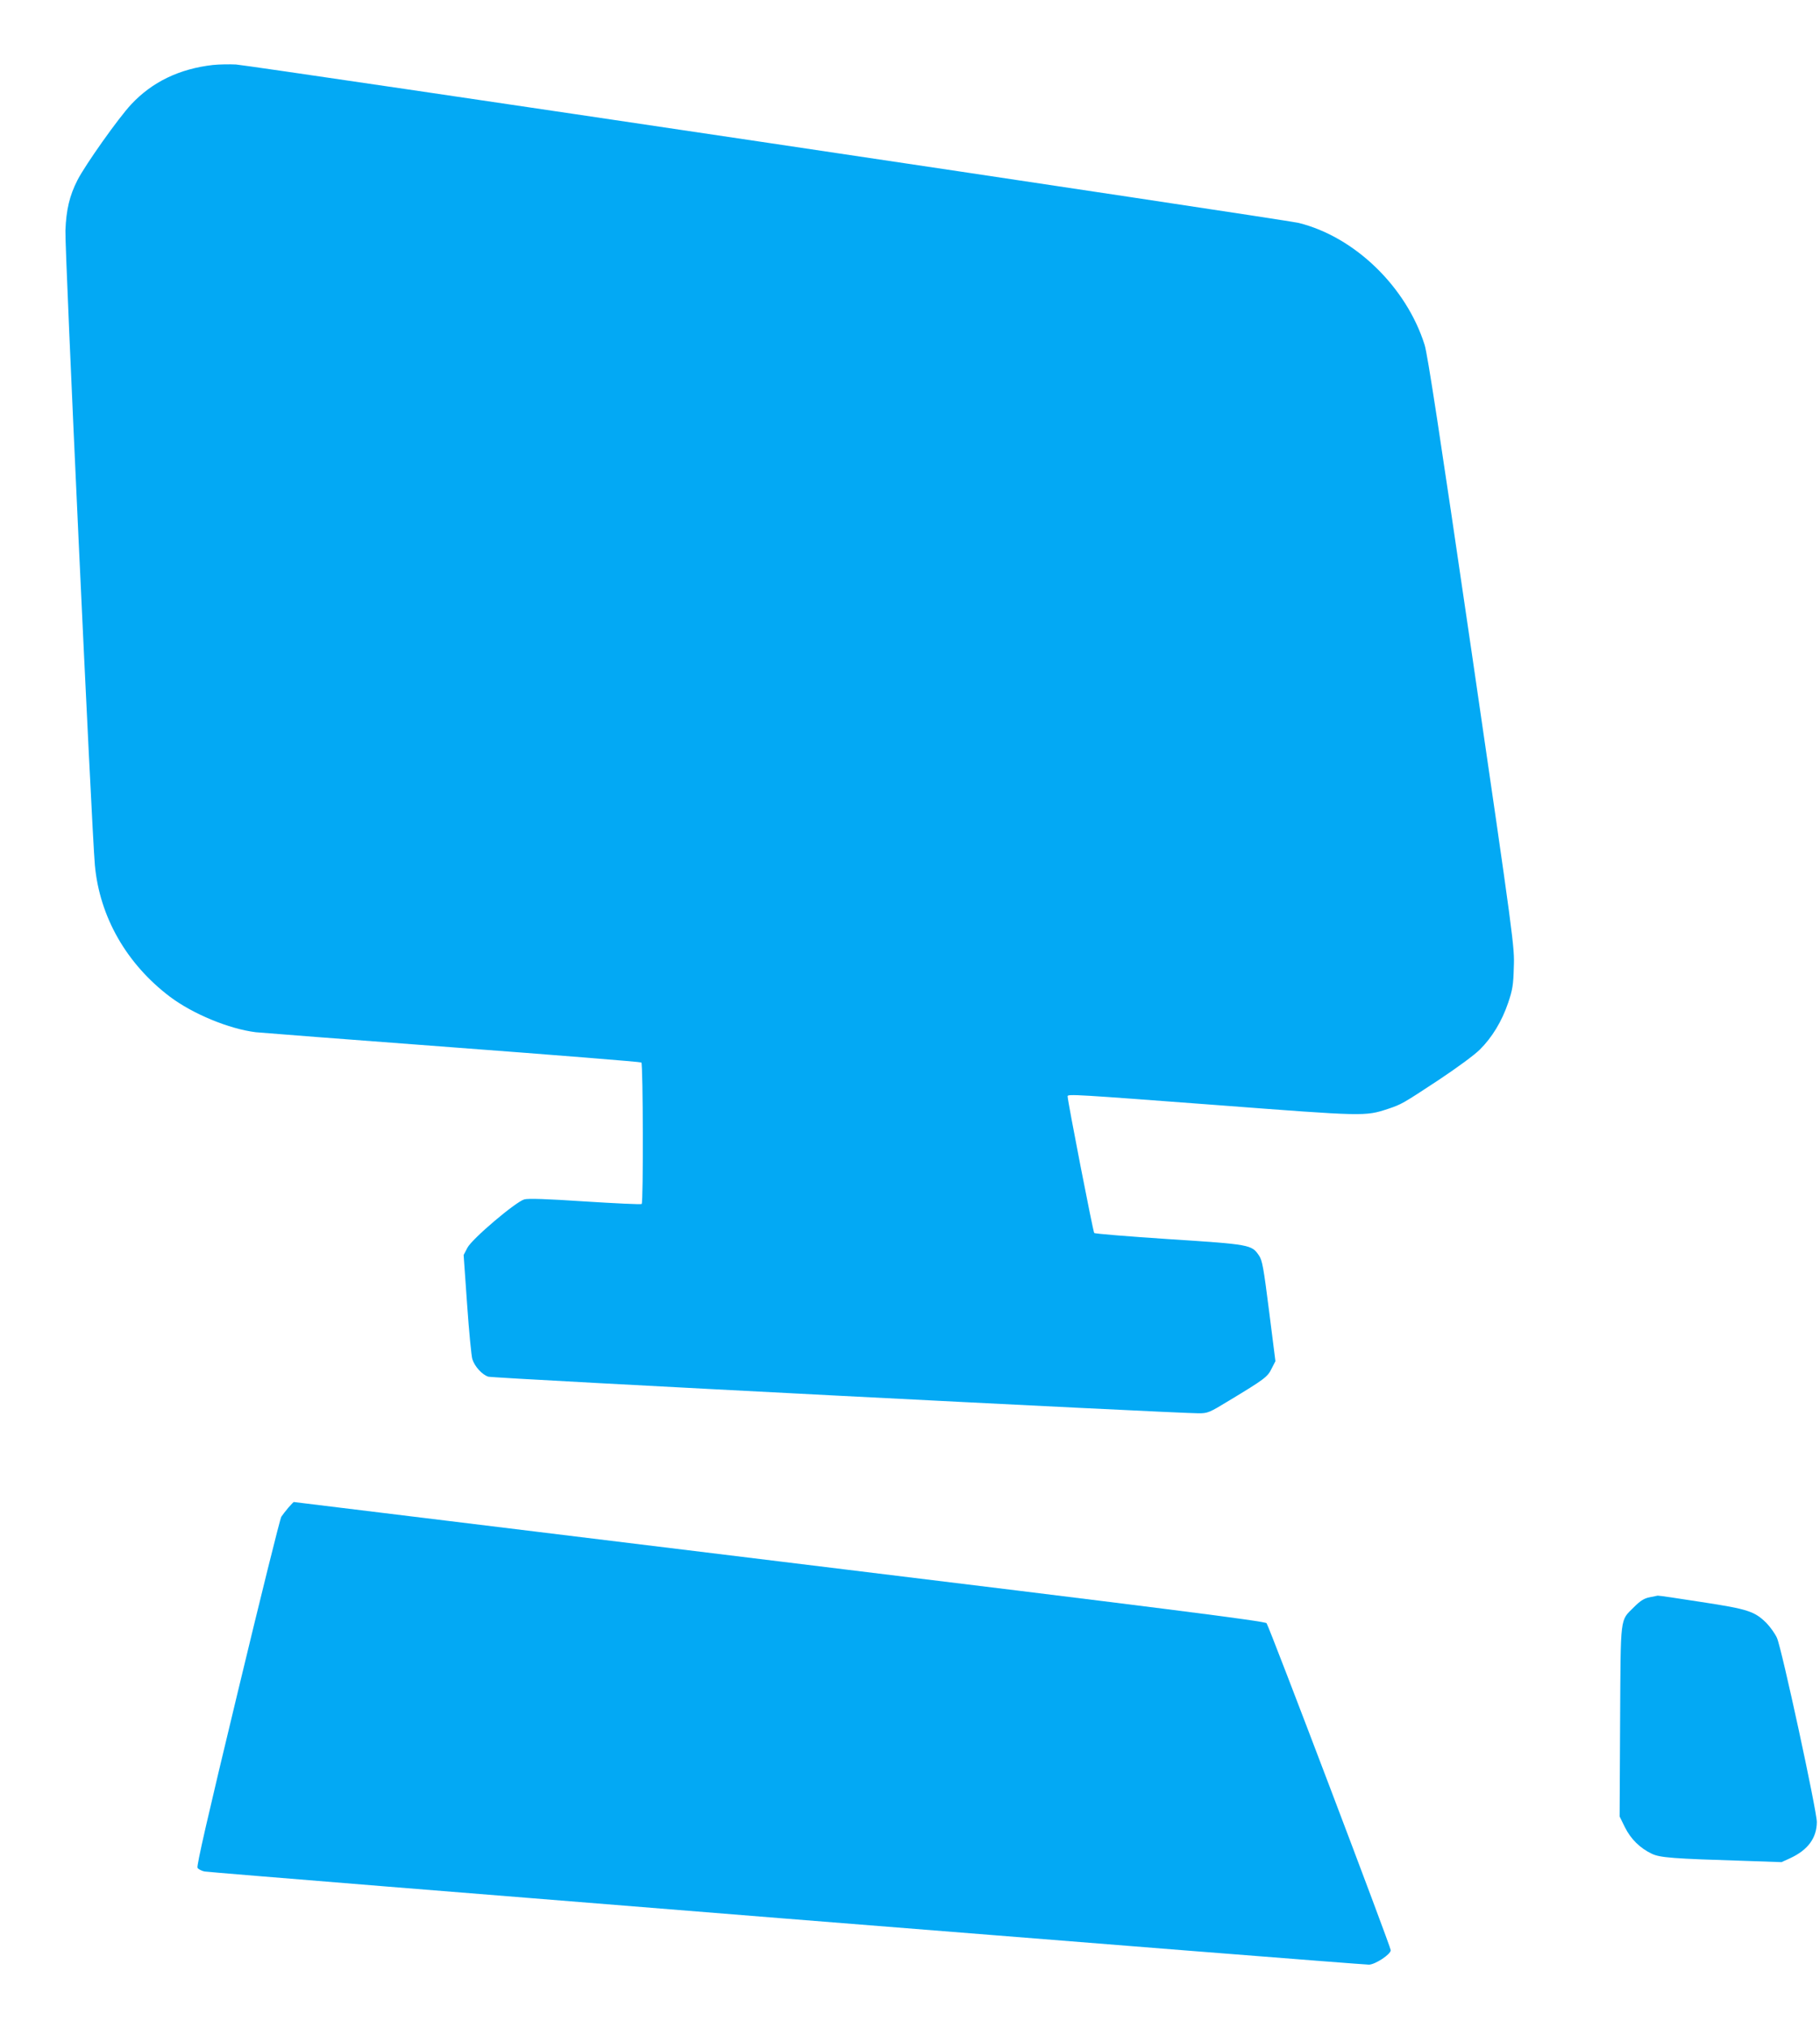 <?xml version="1.0" standalone="no"?>
<!DOCTYPE svg PUBLIC "-//W3C//DTD SVG 20010904//EN"
 "http://www.w3.org/TR/2001/REC-SVG-20010904/DTD/svg10.dtd">
<svg version="1.0" xmlns="http://www.w3.org/2000/svg"
 width="1149pt" height="1280pt" viewBox="0 0 1149 1280"
 preserveAspectRatio="xMidYMid meet">
<g transform="translate(0,1280) scale(0.1,-0.1)"
fill="#03a9f4" stroke="none">
<path d="M1345 12390 c-212 -24 -384 -107 -516 -248 -80 -85 -291 -383 -340
-479 -50 -98 -71 -187 -76 -318 -5 -111 166 -3784 186 -4006 30 -326 200 -623
474 -830 145 -109 373 -203 542 -224 28 -3 585 -46 1239 -95 654 -49 1192 -92
1195 -96 11 -11 13 -887 2 -893 -5 -4 -166 4 -358 16 -240 16 -359 20 -383 13
-54 -15 -329 -248 -359 -305 l-24 -46 22 -312 c12 -171 27 -327 33 -345 14
-46 62 -99 101 -111 28 -10 4331 -231 4483 -231 59 0 67 3 195 81 222 134 242
149 267 201 l24 47 -40 316 c-35 276 -43 321 -64 351 -46 68 -55 70 -567 103
-255 17 -468 34 -473 39 -7 7 -168 833 -168 863 0 15 55 11 946 -56 932 -71
932 -71 1076 -24 86 29 92 32 321 183 116 77 226 158 259 191 78 77 140 180
179 295 28 83 33 112 36 225 5 128 2 153 -266 1988 -204 1395 -278 1878 -297
1940 -115 366 -441 682 -795 770 -83 21 -6610 993 -6709 1000 -41 2 -106 1
-145 -3z"/>
<path d="M1821 3285 c-17 -20 -37 -46 -45 -58 -8 -12 -132 -512 -276 -1111
-190 -788 -260 -1094 -253 -1105 6 -9 25 -19 44 -23 33 -8 7298 -589 7351
-588 39 0 138 65 138 91 0 22 -766 2040 -784 2064 -9 13 -649 94 -3075 390
-1686 206 -3065 375 -3067 375 -1 0 -16 -16 -33 -35z"/>
<path d="M10411 2718 c-33 -7 -57 -23 -95 -61 -90 -90 -84 -43 -88 -722 l-3
-600 33 -67 c37 -75 96 -133 170 -168 52 -25 133 -31 588 -45 l231 -8 55 25
c112 52 167 127 168 228 0 71 -222 1098 -252 1163 -12 26 -41 67 -65 92 -75
75 -117 89 -413 134 -146 23 -269 41 -275 40 -5 -1 -30 -6 -54 -11z"/>
</g>
</svg>
